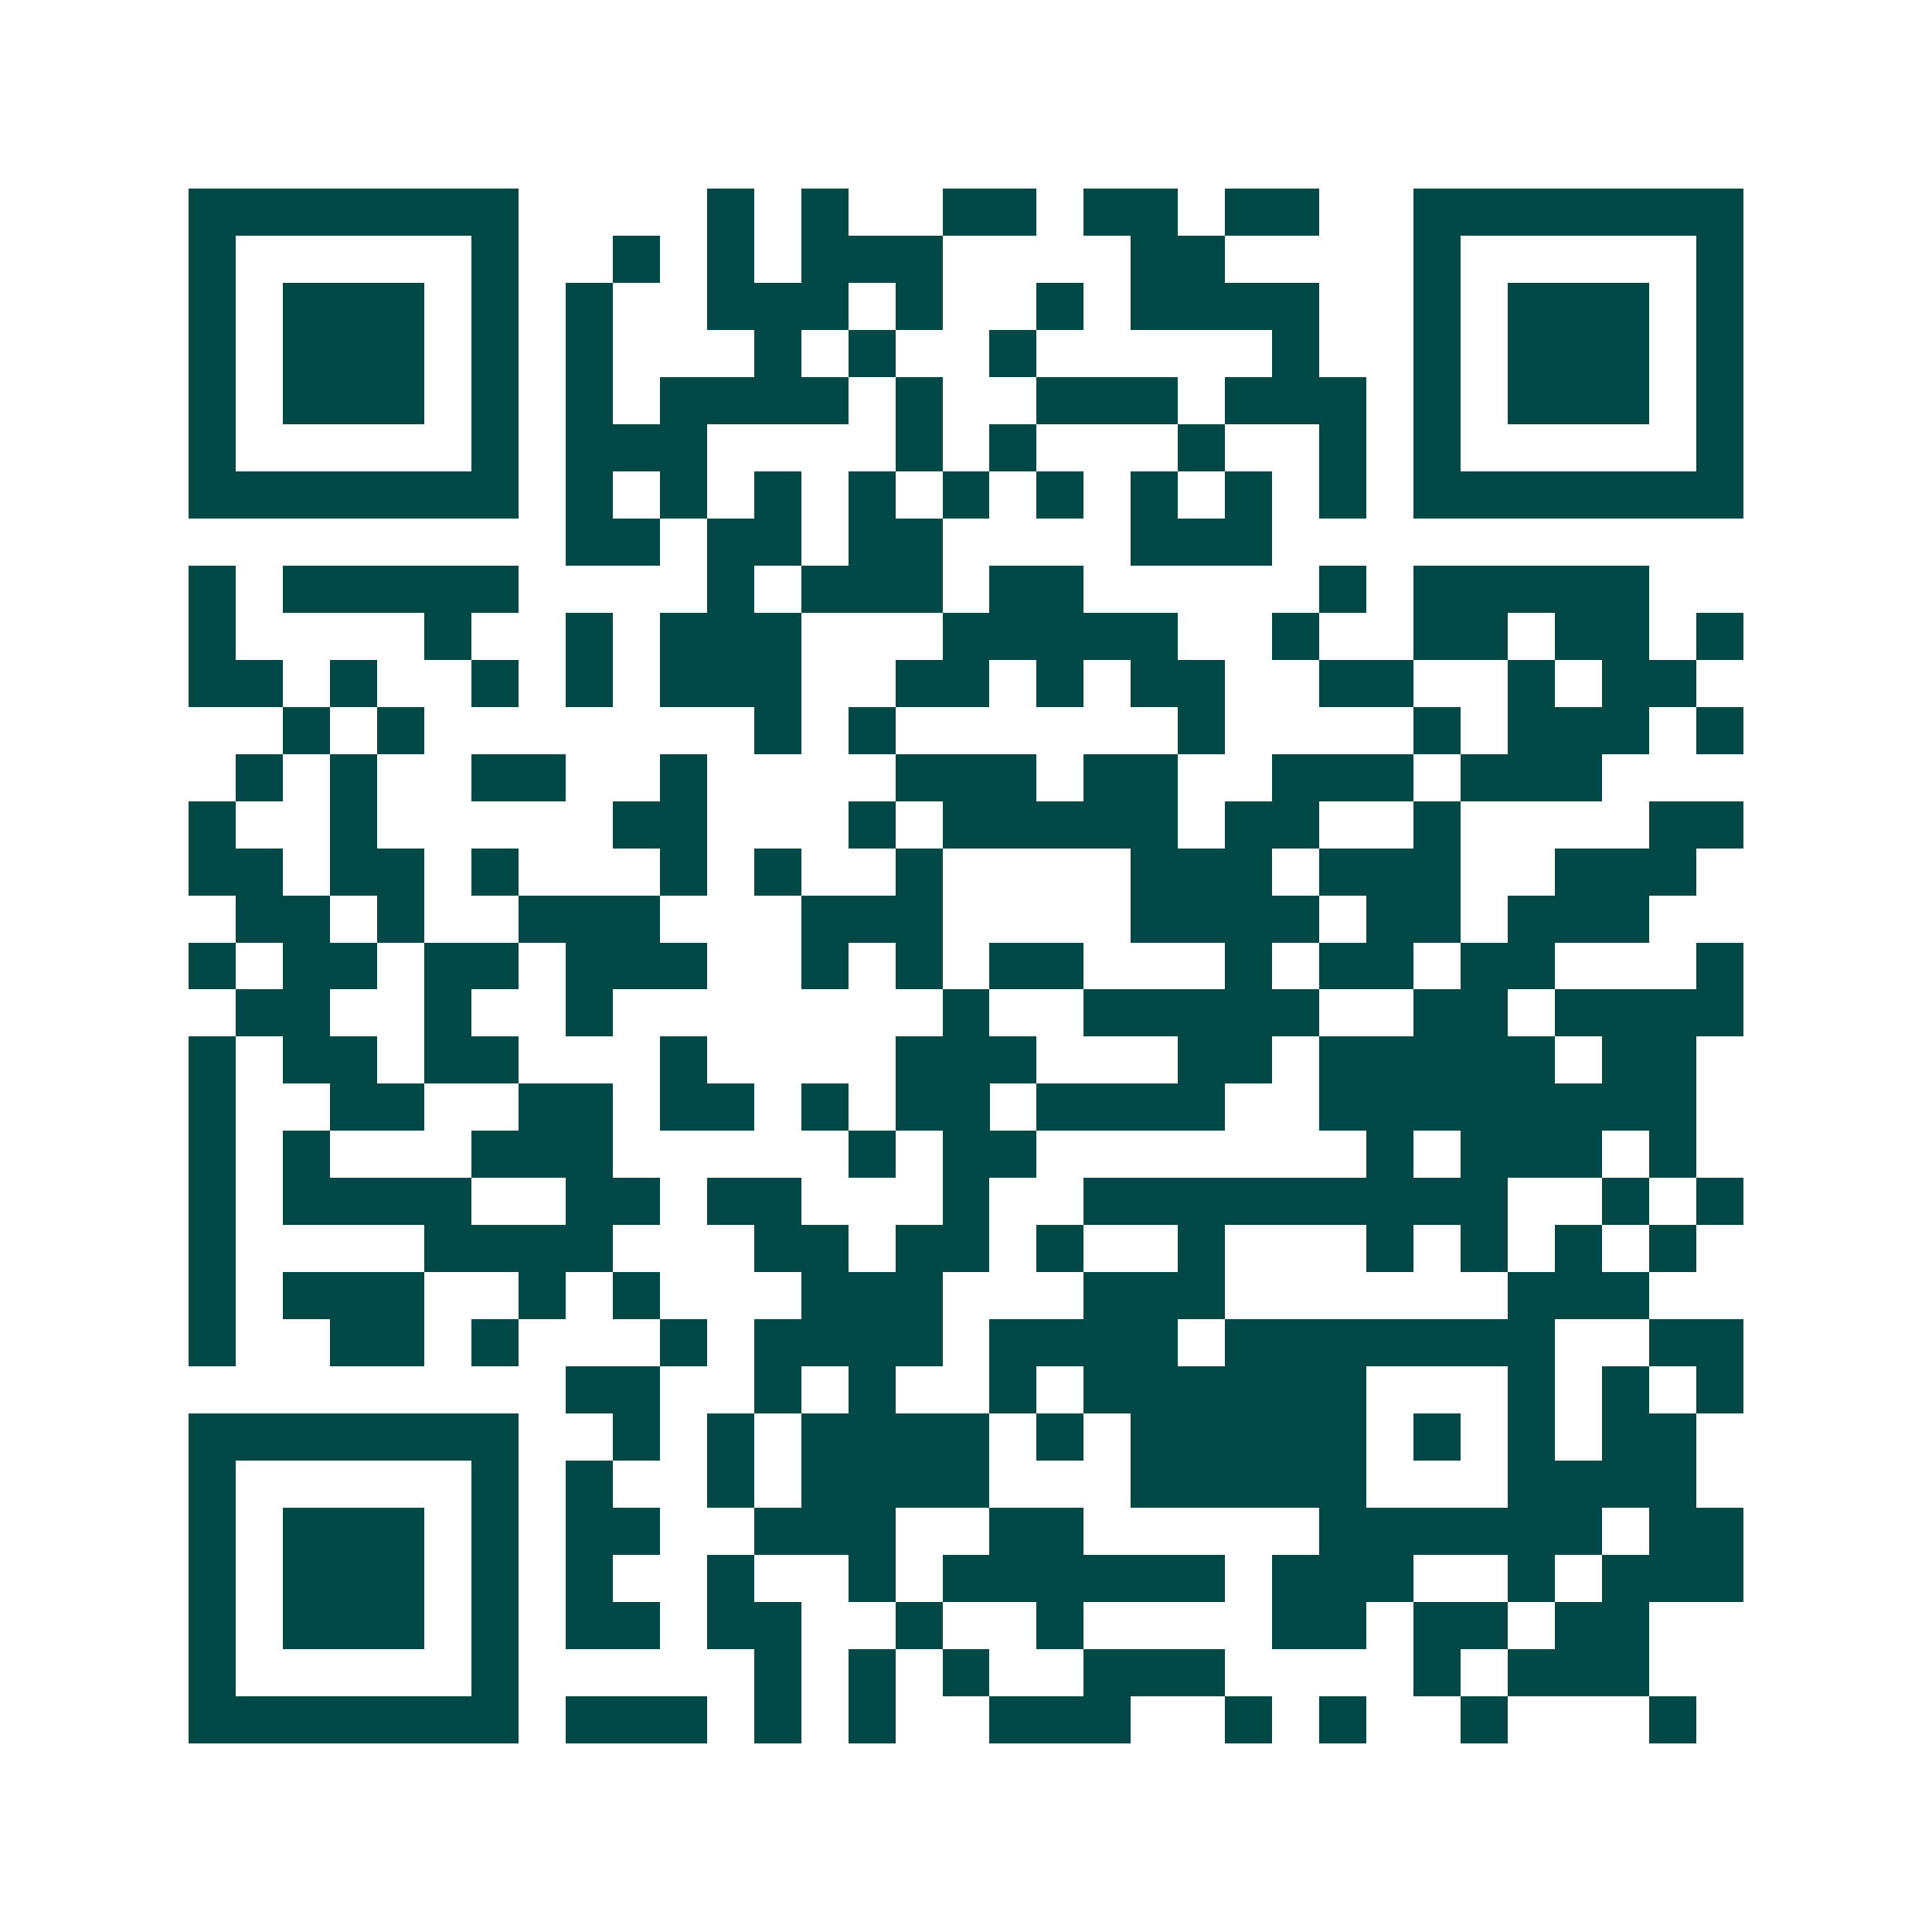 <svg xmlns="http://www.w3.org/2000/svg" width="200" height="200" viewBox="0 0 41 41" shape-rendering="crispEdges"><path fill="#ffffff" d="M0 0h41v41H0z"/><path stroke="#014847" d="M4 4.5h7m4 0h1m1 0h1m2 0h2m1 0h2m1 0h2m2 0h7M4 5.5h1m5 0h1m2 0h1m1 0h1m1 0h3m4 0h2m4 0h1m5 0h1M4 6.5h1m1 0h3m1 0h1m1 0h1m2 0h3m1 0h1m2 0h1m1 0h4m2 0h1m1 0h3m1 0h1M4 7.5h1m1 0h3m1 0h1m1 0h1m3 0h1m1 0h1m2 0h1m5 0h1m2 0h1m1 0h3m1 0h1M4 8.5h1m1 0h3m1 0h1m1 0h1m1 0h4m1 0h1m2 0h3m1 0h3m1 0h1m1 0h3m1 0h1M4 9.5h1m5 0h1m1 0h3m4 0h1m1 0h1m3 0h1m2 0h1m1 0h1m5 0h1M4 10.5h7m1 0h1m1 0h1m1 0h1m1 0h1m1 0h1m1 0h1m1 0h1m1 0h1m1 0h1m1 0h7M12 11.5h2m1 0h2m1 0h2m4 0h3M4 12.5h1m1 0h5m4 0h1m1 0h3m1 0h2m5 0h1m1 0h5M4 13.5h1m4 0h1m2 0h1m1 0h3m3 0h5m2 0h1m2 0h2m1 0h2m1 0h1M4 14.5h2m1 0h1m2 0h1m1 0h1m1 0h3m2 0h2m1 0h1m1 0h2m2 0h2m2 0h1m1 0h2M6 15.5h1m1 0h1m7 0h1m1 0h1m6 0h1m4 0h1m1 0h3m1 0h1M5 16.5h1m1 0h1m2 0h2m2 0h1m4 0h3m1 0h2m2 0h3m1 0h3M4 17.5h1m2 0h1m5 0h2m3 0h1m1 0h5m1 0h2m2 0h1m4 0h2M4 18.5h2m1 0h2m1 0h1m3 0h1m1 0h1m2 0h1m4 0h3m1 0h3m2 0h3M5 19.5h2m1 0h1m2 0h3m3 0h3m4 0h4m1 0h2m1 0h3M4 20.5h1m1 0h2m1 0h2m1 0h3m2 0h1m1 0h1m1 0h2m3 0h1m1 0h2m1 0h2m3 0h1M5 21.5h2m2 0h1m2 0h1m7 0h1m2 0h5m2 0h2m1 0h4M4 22.5h1m1 0h2m1 0h2m3 0h1m4 0h3m3 0h2m1 0h5m1 0h2M4 23.5h1m2 0h2m2 0h2m1 0h2m1 0h1m1 0h2m1 0h4m2 0h8M4 24.5h1m1 0h1m3 0h3m5 0h1m1 0h2m7 0h1m1 0h3m1 0h1M4 25.5h1m1 0h4m2 0h2m1 0h2m3 0h1m2 0h9m2 0h1m1 0h1M4 26.5h1m4 0h4m3 0h2m1 0h2m1 0h1m2 0h1m3 0h1m1 0h1m1 0h1m1 0h1M4 27.5h1m1 0h3m2 0h1m1 0h1m3 0h3m3 0h3m6 0h3M4 28.5h1m2 0h2m1 0h1m3 0h1m1 0h4m1 0h4m1 0h7m2 0h2M12 29.5h2m2 0h1m1 0h1m2 0h1m1 0h6m3 0h1m1 0h1m1 0h1M4 30.5h7m2 0h1m1 0h1m1 0h4m1 0h1m1 0h5m1 0h1m1 0h1m1 0h2M4 31.5h1m5 0h1m1 0h1m2 0h1m1 0h4m3 0h5m3 0h4M4 32.5h1m1 0h3m1 0h1m1 0h2m2 0h3m2 0h2m5 0h6m1 0h2M4 33.5h1m1 0h3m1 0h1m1 0h1m2 0h1m2 0h1m1 0h6m1 0h3m2 0h1m1 0h3M4 34.5h1m1 0h3m1 0h1m1 0h2m1 0h2m2 0h1m2 0h1m4 0h2m1 0h2m1 0h2M4 35.5h1m5 0h1m5 0h1m1 0h1m1 0h1m2 0h3m4 0h1m1 0h3M4 36.5h7m1 0h3m1 0h1m1 0h1m2 0h3m2 0h1m1 0h1m2 0h1m3 0h1"/></svg>

